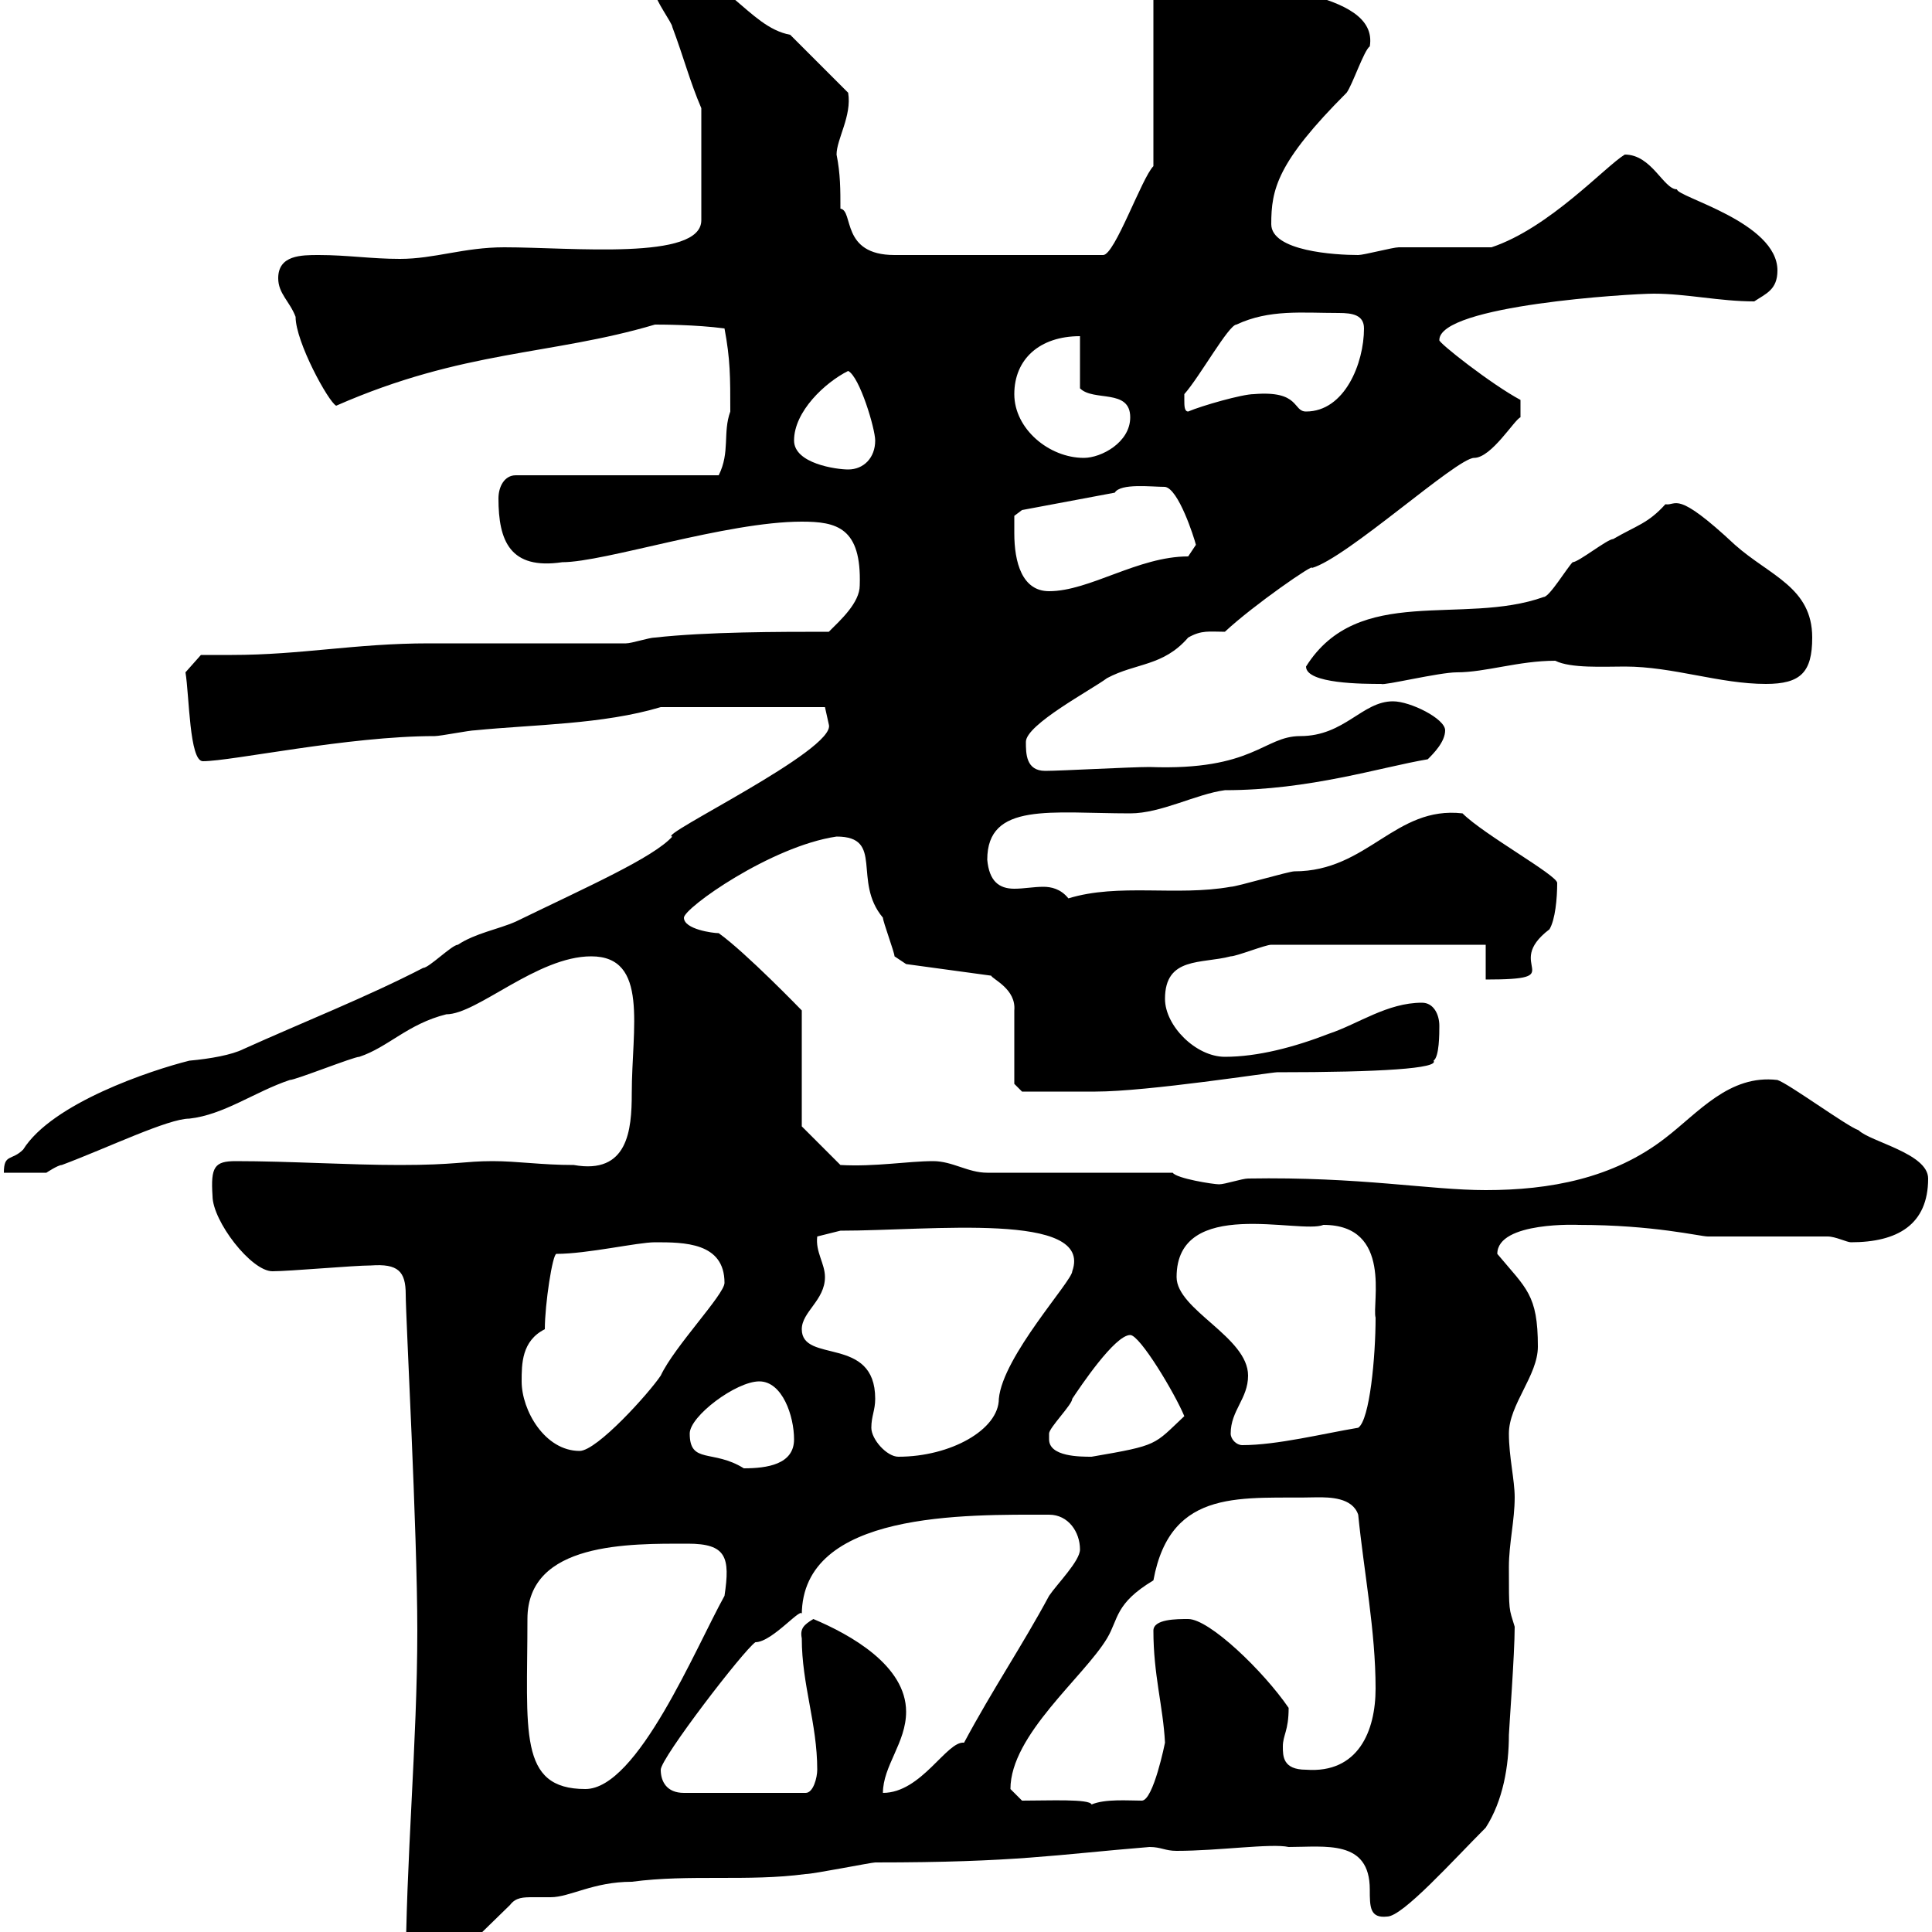 <svg xmlns="http://www.w3.org/2000/svg" xmlns:xlink="http://www.w3.org/1999/xlink" width="300" height="300"><path d="M63 306.60C63 306.60 64.80 308.40 64.80 308.40C66 308.40 66.60 308.10 67.50 307.20L79.20 295.80C80.10 294.60 81.30 294.60 82.80 294.60C83.70 294.60 84.90 294.60 85.50 294.60C88.50 294.60 92.10 292.20 98.10 292.20C107.10 291 116.10 292.20 125.10 291C126.30 291 135.30 289.20 135.90 289.20C157.80 289.20 163.80 288 178.50 286.80C180.30 286.80 180.90 287.40 182.70 287.40C189.30 287.40 197.40 286.20 200.10 286.80C205.80 286.80 212.70 285.60 212.70 293.40C212.70 296.10 212.70 297.90 215.40 297.60C217.80 297.60 225.60 288.90 230.70 283.80C233.40 279.60 234.30 274.20 234.30 269.40C234.30 268.80 235.20 256.80 235.20 252.60C234.30 249.60 234.30 250.50 234.30 243.30C234.30 239.70 235.20 236.10 235.20 232.50C235.20 229.80 234.30 226.20 234.30 222.60C234.30 218.10 238.80 213.60 238.80 209.10C238.80 201 237 200.10 232.50 194.70C232.50 189.60 245.40 190.20 245.10 190.20C256.80 190.20 264 192 265.20 192L283.80 192C285 192 286.80 192.90 287.40 192.90C294.60 192.90 299.40 190.20 299.40 183C299.40 179.10 290.40 177.30 288.60 175.50C286.80 174.90 277.80 168.30 276 167.70C268.50 166.80 263.70 172.80 258.60 176.70C250.50 183 240.60 184.80 230.70 184.80C222 184.80 211.20 182.70 193.80 183C192.90 183 190.20 183.90 189.30 183.90C188.40 183.90 182.70 183 182.10 182.10L153.30 182.10C150.30 182.10 147.90 180.30 144.90 180.30C141 180.30 135.90 181.20 130.50 180.90L124.50 174.90L124.50 156.90C124.50 156.90 115.80 147.90 111.60 144.90C110.70 144.90 106.20 144.30 106.20 142.50C106.20 141 119.70 131.40 129.90 129.90C137.40 129.90 132.30 136.80 137.10 142.50C137.10 143.10 138.90 147.90 138.90 148.50L140.70 149.70L153.90 151.50C154.20 152.10 157.80 153.60 157.50 156.90C157.50 158.70 157.50 166.50 157.50 168.30L158.70 169.50C161.10 169.50 167.40 169.50 170.10 169.50C178.20 169.50 197.40 166.50 198.30 166.50C214.50 166.50 223.50 165.90 222.60 164.70C223.50 164.10 223.50 160.50 223.50 159.30C223.50 157.50 222.60 155.70 220.80 155.70C215.40 155.70 210.90 159 206.40 160.50C201 162.60 195.30 164.10 190.20 164.10C185.70 164.10 180.90 159.30 180.90 155.10C180.90 148.50 186.60 149.70 191.10 148.50C192 148.50 196.50 146.70 197.40 146.70L230.70 146.70L230.70 152.10C244.20 152.10 233.10 150 240.60 144.30C241.50 142.80 241.80 139.50 241.80 137.10C241.80 135.90 230.40 129.60 227.10 126.30C216.60 125.10 212.40 135.30 201 135.30C200.10 135.30 192 137.70 191.10 137.70C182.70 139.20 173.70 137.10 165.90 139.50C164.70 138 163.20 137.70 162 137.70C160.50 137.70 159 138 157.50 138C155.10 138 153.60 136.80 153.30 133.50C153.30 124.50 163.20 126.30 175.50 126.30C180.30 126.30 185.70 123.30 190.20 122.70C203.40 122.70 214.50 119.10 221.70 117.90C222.60 117 224.40 115.20 224.40 113.40C224.40 111.60 219 108.90 216.30 108.90C211.50 108.90 208.80 114.30 201.90 114.30C196.20 114.30 194.70 119.70 178.50 119.10C175.50 119.10 164.70 119.70 162.30 119.70C159.30 119.70 159.30 117 159.30 115.20C159.30 112.50 169.50 107.10 171.90 105.30C176.40 102.90 180.60 103.50 184.50 99C186.60 97.80 187.80 98.10 190.20 98.10C194.70 93.90 204.30 87.30 203.70 88.20C209.10 86.70 226.20 71.10 228.90 71.10C231.60 71.10 235.20 65.10 236.10 64.80L236.10 62.10C231.60 59.70 223.20 53.10 223.50 52.80C223.50 47.40 253.20 45.60 256.80 45.60C261.90 45.60 267 46.80 272.40 46.80C274.20 45.60 276 45 276 42C276 34.50 260.40 30.60 260.40 29.40C258.30 29.40 256.50 24 252.30 24C249.30 25.80 240.60 35.40 231.60 38.40C229.80 38.40 219 38.40 217.20 38.40C216.30 38.40 211.80 39.60 210.90 39.60C207.30 39.60 197.40 39 197.40 34.80C197.40 29.40 198.30 25.20 209.10 14.40C210 13.20 211.80 7.80 212.70 7.20C214.20-1.80 193.20-1.50 188.40-4.80C186.60-5.40 185.70-8.40 182.70-8.40C180.90-8.40 179.10-7.20 179.10-5.40L179.10 25.80C177.30 27.60 173.10 39.60 171.30 39.60L138.90 39.60C130.50 39.60 132.60 32.70 130.50 32.40C130.50 29.40 130.50 27 129.90 24C129.90 21.60 132.30 18 131.70 14.40L122.70 5.40C116.10 4.20 112.50-4.80 103.50-4.80C101.40-4.80 101.70-3.30 101.70-1.20C101.70 0 104.40 3.60 104.40 4.20C106.20 9 107.10 12.60 108.90 16.80L108.90 34.20C108.90 40.50 88.80 38.40 78.30 38.40C72 38.40 67.50 40.20 62.10 40.20C57.60 40.20 54 39.60 49.50 39.60C46.80 39.60 43.20 39.60 43.20 43.20C43.20 45.60 45 46.80 45.90 49.20C45.90 53.10 51 62.40 52.20 63C72 54.30 85.50 55.20 101.70 50.40C102.60 50.40 108 50.40 112.50 51C113.40 55.80 113.40 58.50 113.40 63.90C112.20 67.20 113.40 70.20 111.60 73.80L80.10 73.80C78.30 73.80 77.40 75.60 77.40 77.40C77.40 84 79.20 88.50 87.30 87.30C93.90 87.30 112.80 81 124.50 81C129.90 81 133.80 81.90 133.50 90.90C133.50 93.60 130.50 96.30 128.70 98.10C120.90 98.10 109.80 98.10 101.70 99C100.80 99 98.10 99.90 97.20 99.90C92.70 99.90 71.10 99.90 66.60 99.90C55.20 99.90 46.80 101.70 36 101.70C34.50 101.70 32.70 101.70 31.20 101.70L28.80 104.40C29.40 108 29.40 118.20 31.50 118.20C36 118.20 54 114.30 67.50 114.30C68.40 114.30 72.90 113.40 73.80 113.40C82.80 112.50 93.60 112.50 102.60 109.80L128.10 109.80C128.10 109.80 128.70 112.50 128.70 112.50C129.90 116.40 101.70 129.90 104.40 129.90C101.40 133.20 91.20 137.70 80.10 143.10C77.40 144.30 73.80 144.90 71.10 146.70C70.20 146.70 66.60 150.30 65.70 150.30C57 154.80 47.10 158.70 37.80 162.90C36 163.80 32.70 164.40 29.40 164.70C23.40 166.20 8.10 171.30 3.60 178.50C1.80 180.30 0.60 179.10 0.60 182.10C1.80 182.10 6 182.10 7.20 182.10C7.20 182.10 9 180.90 9.60 180.90C16.80 178.20 26.10 173.70 29.40 173.70C34.80 173.10 39.60 169.50 45 167.70C45.90 167.70 54.90 164.10 55.80 164.10C60.30 162.60 63.30 159 69.30 157.50C74.10 157.50 83.40 148.50 91.80 148.50C100.80 148.50 98.10 159.60 98.10 169.80C98.10 175.50 97.50 182.40 89.10 180.90C84 180.90 80.40 180.30 76.50 180.30C72 180.30 70.80 180.90 62.10 180.90C54 180.90 45 180.30 36.60 180.30C33.30 180.30 32.70 181.20 33 185.70C33 189.60 39 197.40 42.30 197.40C45 197.40 54.90 196.50 57.60 196.50C61.80 196.20 63 197.40 63 201C63 204.60 64.80 237.60 64.80 253.20C64.80 270.60 63 289.20 63 306.60ZM158.70 279.60C158.70 279.60 156.90 277.80 156.90 277.80C156.90 269.40 168.30 260.40 171.90 254.40C173.70 251.40 173.10 249 179.10 245.40C181.80 230.70 193.20 232.80 204.60 232.50C206.40 232.50 210 232.50 210.90 235.20C211.80 244.20 213.60 253.20 213.60 262.20C213.60 268.80 210.90 275.40 202.80 274.80C199.20 274.80 199.20 272.70 199.20 271.20C199.20 269.40 200.10 268.80 200.10 265.20C196.20 259.50 187.80 251.40 184.50 251.40C182.70 251.40 179.10 251.40 179.10 253.20C179.10 260.10 180.60 264.90 180.90 270.60C180.90 270.60 179.10 279.60 177.30 279.60C175.20 279.60 171.60 279.30 169.50 280.20C169.20 279.30 162.90 279.60 158.70 279.60ZM102.60 274.80C102.60 273 115.50 256.20 117.30 255C120 255 124.80 249 124.50 250.80C124.50 234.60 150 235.20 162.90 235.20C165.90 235.20 167.70 237.90 167.70 240.60C167.70 242.40 164.10 246 162.90 247.80C158.70 255.60 154.20 262.20 149.70 270.60C147 270.30 143.10 278.40 137.10 278.40C137.10 274.20 140.70 270.60 140.70 265.80C140.70 258.60 132 253.80 126.30 251.40C124.80 252.30 124.20 252.90 124.50 254.40C124.50 261.60 126.90 267.60 126.90 274.80C126.90 276 126.30 278.40 125.10 278.40L106.20 278.40C103.50 278.40 102.60 276.60 102.60 274.80ZM81.90 251.40C81.90 239.40 97.80 239.70 106.80 239.70C112.80 239.70 113.40 241.80 112.50 247.80C108 255.90 99 277.80 90.90 277.80C80.40 277.80 81.90 268.80 81.90 251.40ZM107.10 222.60C107.10 219.90 114.30 214.50 117.90 214.50C121.50 214.50 123.30 219.90 123.30 223.50C123.30 227.40 119.10 228 115.50 228C110.70 225 107.10 227.40 107.10 222.60ZM135.30 221.70C135.30 219.90 135.90 219 135.90 217.20C135.90 207.30 124.50 211.80 124.50 206.40C124.50 203.70 128.10 201.90 128.10 198.30C128.10 196.20 126.60 194.40 126.90 192L130.50 191.10C144.60 191.10 169.80 188.10 166.50 197.40C166.50 198.90 155.70 210.60 155.10 217.20C155.10 222 147.60 226.20 139.50 226.20C137.70 226.20 135.30 223.50 135.30 221.70ZM162.90 223.50C162.90 223.50 162.90 222.60 162.90 222.60C162.90 221.70 166.50 218.10 166.50 217.20C167.70 215.40 173.10 207.30 175.50 207.30C177 207.30 182.40 216.30 183.90 219.90C179.10 224.40 180 224.40 169.50 226.20C167.70 226.20 162.90 226.20 162.90 223.50ZM81 214.50C81 211.80 81 208.20 84.60 206.40C84.60 202.50 85.80 194.70 86.40 194.70C91.20 194.70 99 192.90 101.70 192.90C106.20 192.90 112.50 192.90 112.50 199.20C112.50 201 104.70 209.10 102.60 213.60C100.80 216.30 92.70 225.30 90 225.30C84.60 225.30 81 219 81 214.50ZM191.10 222.60C191.10 219 193.80 217.20 193.80 213.60C193.80 207.60 182.70 203.40 182.70 198.30C182.70 185.70 201.90 191.70 205.50 190.20C216.30 190.20 213 202.50 213.60 204.60C213.60 210.60 212.70 220.50 210.90 221.70C205.50 222.60 198.30 224.40 192.90 224.40C192 224.40 191.10 223.50 191.10 222.60ZM202.80 103.50C202.80 106.20 211.80 106.20 214.50 106.20C214.80 106.50 223.50 104.40 226.20 104.40C230.70 104.40 235.80 102.60 241.50 102.60C243.90 103.80 249 103.50 252.30 103.50C259.80 103.50 267 106.20 274.20 106.20C279.60 106.20 281.40 104.40 281.40 99C281.40 91.20 274.80 89.40 269.40 84.60C260.10 75.90 260.40 78.60 258.60 78.30C255.90 81.30 254.10 81.60 250.50 83.70C249.60 83.70 245.10 87.30 244.20 87.30C243.30 88.20 240.60 92.70 239.70 92.70C227.10 97.20 210.90 90.60 202.80 103.50ZM157.50 82.80C157.50 81.90 157.50 80.10 157.50 80.10L158.70 79.20L173.10 76.50C174 75 178.80 75.60 180.90 75.60C183 75.90 185.40 83.40 185.70 84.60L184.50 86.40C176.70 86.40 169.20 91.80 162.90 91.80C158.70 91.80 157.50 87.30 157.50 82.80ZM123.30 68.40C123.30 63.90 128.10 59.40 131.70 57.60C133.50 58.50 135.90 66.60 135.90 68.40C135.90 71.10 134.10 72.90 131.70 72.90C129.90 72.90 123.30 72 123.30 68.40ZM157.50 61.20C157.50 55.80 161.40 52.20 167.70 52.20L167.70 60.30C169.80 62.40 175.50 60.30 175.50 64.80C175.50 68.70 171 71.10 168.30 71.10C162.90 71.10 157.50 66.60 157.50 61.20ZM183.90 62.10C183.90 62.10 183.90 61.20 183.90 61.20C186.30 58.50 190.80 50.40 192 50.40C197.10 48 202.20 48.60 207.90 48.60C210 48.60 211.80 48.90 211.80 51C211.80 56.40 208.80 63.90 202.80 63.90C200.70 63.90 201.90 60.60 194.70 61.20C192.90 61.20 186.60 63 184.50 63.90C183.90 63.90 183.90 63 183.90 62.10Z"/></svg>